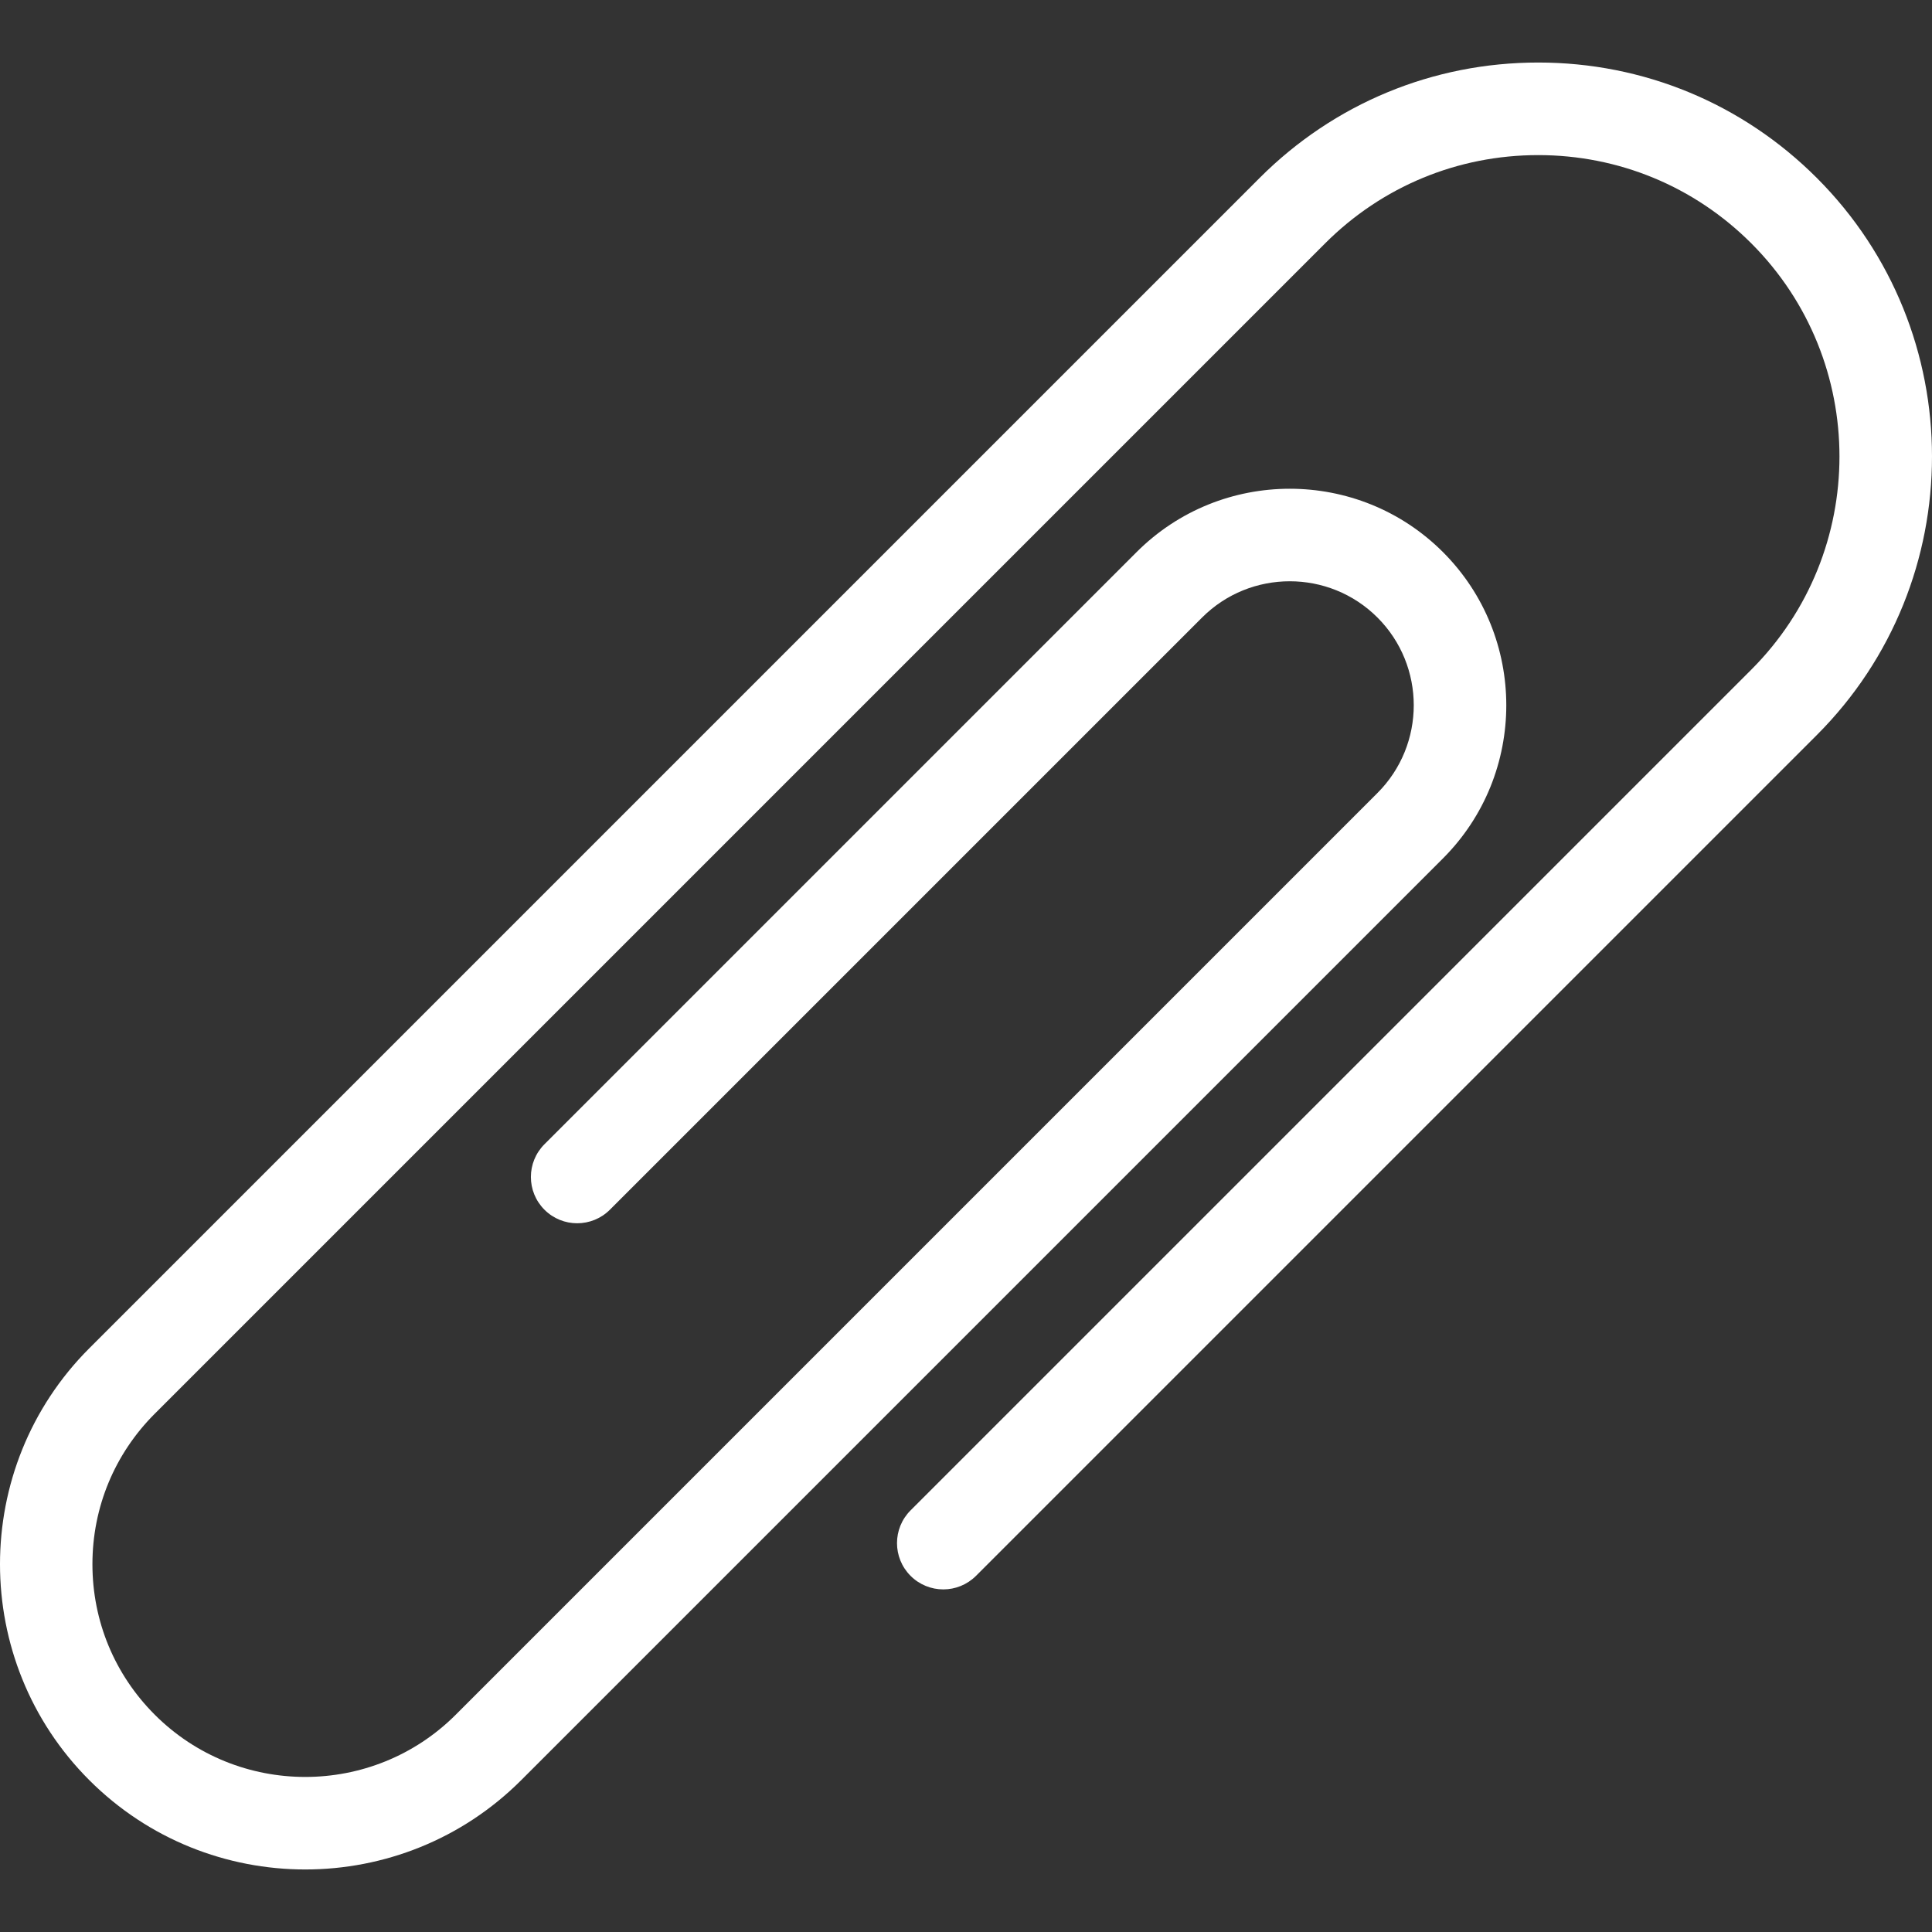 <svg xmlns="http://www.w3.org/2000/svg" version="1.1" xmlns:xlink="http://www.w3.org/1999/xlink" width="512" height="512" x="0" y="0" viewBox="0 0 417.416 417.416" style="enable-background:new 0 0 512 512" xml:space="preserve" class=""><rect x="0" y="0" width="417.416" height="417.416" fill="#333333" stroke="none"/><g><path d="M392.526 38.439c-16.077-16.076-37.451-24.93-60.187-24.93s-44.11 8.854-60.187 24.93L19.295 291.297c-25.727 25.727-25.727 67.587 0 93.314 12.863 12.863 29.76 19.295 46.657 19.295 16.896 0 33.793-6.432 46.656-19.295l199.146-199.146c18.247-18.247 18.247-47.937 0-66.185-18.247-18.247-47.938-18.247-66.185 0l-127.94 127.939c-3.905 3.905-3.905 10.237 0 14.143s10.238 3.905 14.142 0l127.94-127.939c10.448-10.449 27.451-10.449 37.899 0 10.449 10.449 10.449 27.451 0 37.9L98.467 370.469c-17.929 17.928-47.101 17.929-65.03 0-8.685-8.685-13.468-20.232-13.468-32.515s4.783-23.83 13.468-32.515L286.294 52.582c12.299-12.299 28.651-19.072 46.045-19.072s33.746 6.773 46.044 19.072c25.389 25.389 25.389 66.7 0 92.089L196.731 326.323c-3.905 3.905-3.905 10.237 0 14.143s10.237 3.905 14.143 0l181.652-181.652c33.186-33.188 33.186-87.188 0-120.375z" fill="#ffffff" opacity="1" data-original="#000000"></path></g></svg>